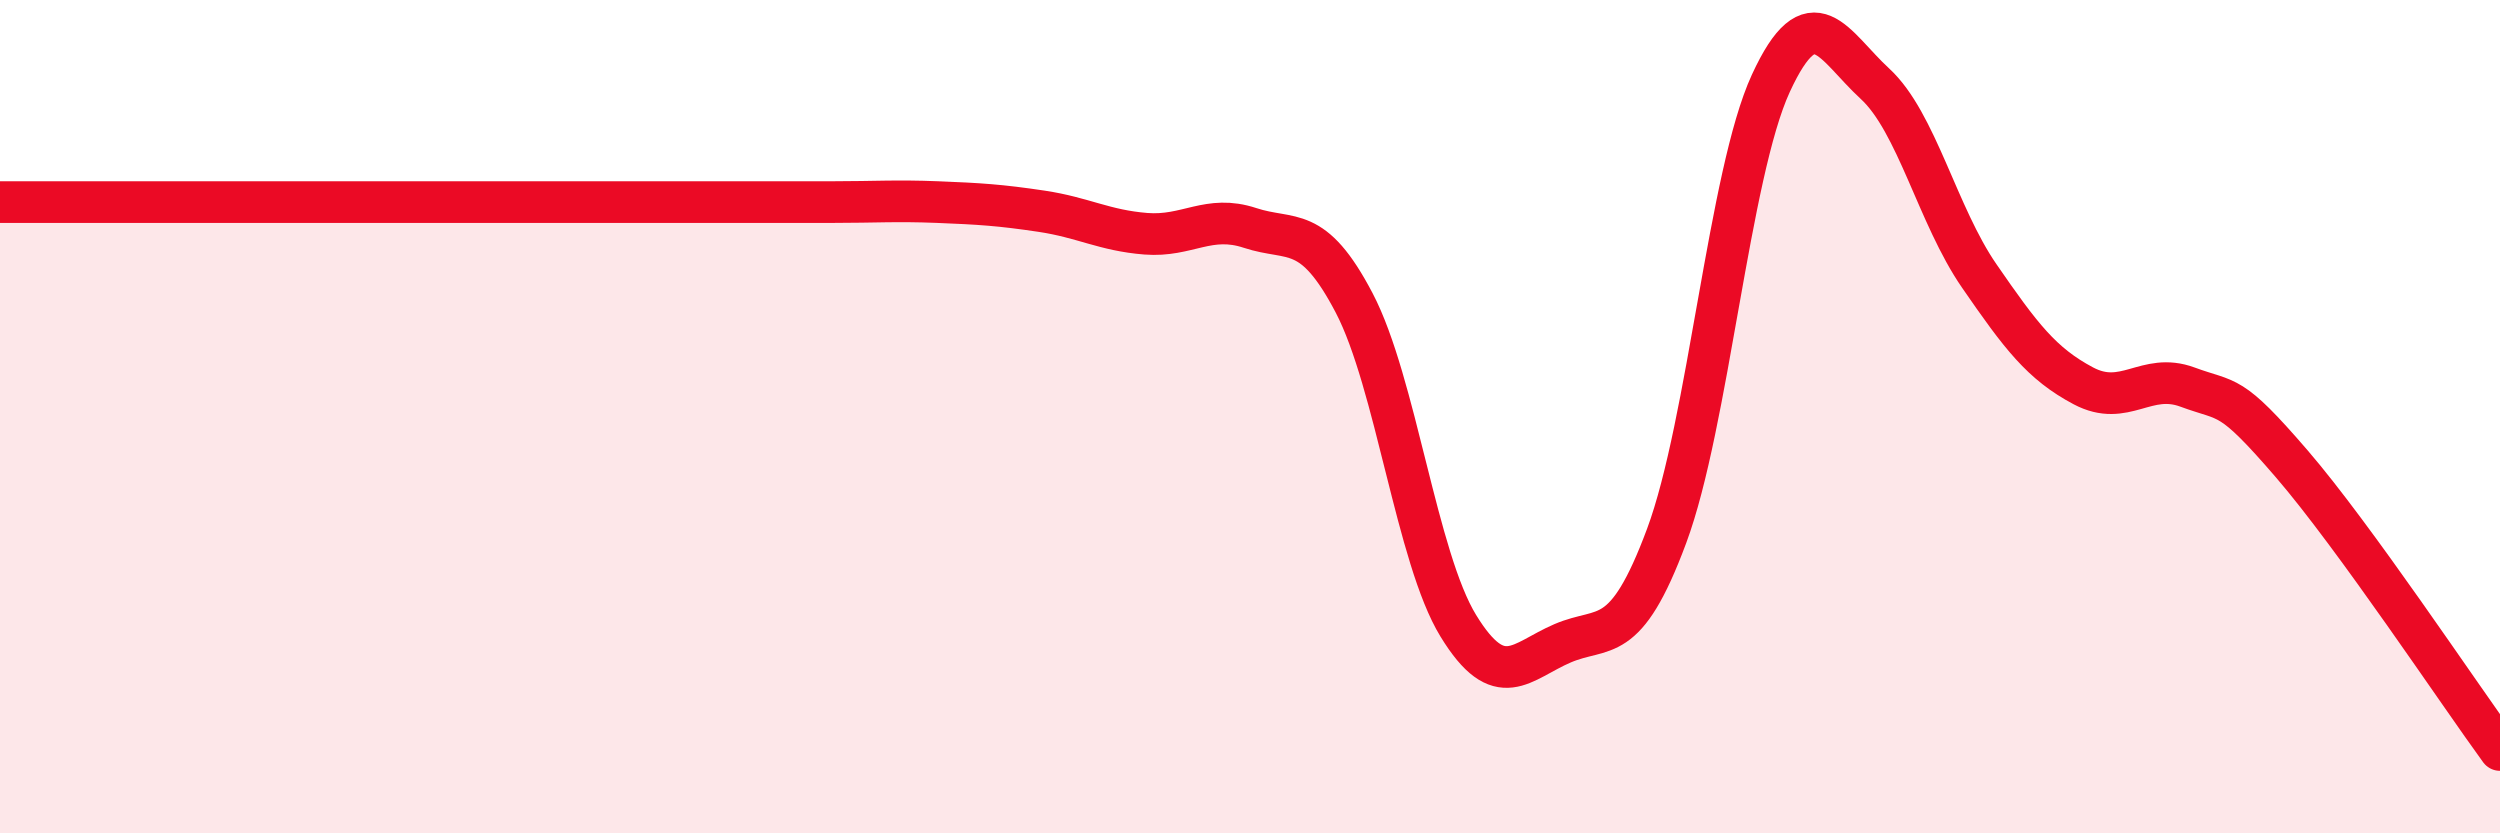 
    <svg width="60" height="20" viewBox="0 0 60 20" xmlns="http://www.w3.org/2000/svg">
      <path
        d="M 0,4.85 C 0.5,4.85 1.5,4.85 2.5,4.85 C 3.5,4.85 4,4.85 5,4.85 C 6,4.85 6.5,4.85 7.5,4.85 C 8.5,4.85 9,4.85 10,4.85 C 11,4.85 11.5,4.85 12.5,4.85 C 13.5,4.85 14,4.85 15,4.85 C 16,4.85 16.5,4.85 17.5,4.85 C 18.5,4.85 19,4.85 20,4.85 C 21,4.85 21.5,4.81 22.5,4.85 C 23.5,4.89 24,4.92 25,5.07 C 26,5.22 26.5,5.53 27.5,5.61 C 28.5,5.69 29,5.14 30,5.47 C 31,5.8 31.5,5.36 32.5,7.27 C 33.5,9.18 34,13.39 35,15.02 C 36,16.65 36.5,15.87 37.5,15.44 C 38.5,15.01 39,15.55 40,12.86 C 41,10.17 41.5,4.17 42.5,2 C 43.5,-0.17 44,1.09 45,2.01 C 46,2.93 46.5,5.17 47.5,6.62 C 48.5,8.07 49,8.73 50,9.26 C 51,9.79 51.5,8.92 52.5,9.29 C 53.5,9.66 53.5,9.39 55,11.13 C 56.5,12.87 59,16.63 60,18L60 20L0 20Z"
        fill="#EB0A25"
        opacity="0.1"
        stroke-linecap="round"
        stroke-linejoin="round"
      />
      <path
        d="M 0,4.85 C 0.5,4.85 1.5,4.85 2.5,4.85 C 3.5,4.85 4,4.85 5,4.85 C 6,4.85 6.5,4.85 7.5,4.85 C 8.5,4.85 9,4.85 10,4.85 C 11,4.85 11.5,4.85 12.5,4.85 C 13.5,4.85 14,4.85 15,4.85 C 16,4.85 16.5,4.85 17.5,4.85 C 18.5,4.85 19,4.85 20,4.85 C 21,4.85 21.5,4.81 22.5,4.85 C 23.5,4.89 24,4.92 25,5.07 C 26,5.22 26.5,5.53 27.5,5.61 C 28.5,5.69 29,5.14 30,5.47 C 31,5.8 31.5,5.36 32.5,7.27 C 33.5,9.18 34,13.39 35,15.02 C 36,16.65 36.5,15.87 37.5,15.44 C 38.5,15.01 39,15.55 40,12.86 C 41,10.17 41.5,4.17 42.5,2 C 43.5,-0.17 44,1.09 45,2.01 C 46,2.93 46.5,5.17 47.5,6.62 C 48.5,8.07 49,8.73 50,9.26 C 51,9.79 51.5,8.92 52.5,9.29 C 53.5,9.66 53.5,9.39 55,11.13 C 56.5,12.87 59,16.63 60,18"
        stroke="#EB0A25"
        stroke-width="1"
        fill="none"
        stroke-linecap="round"
        stroke-linejoin="round"
      />
    </svg>
  